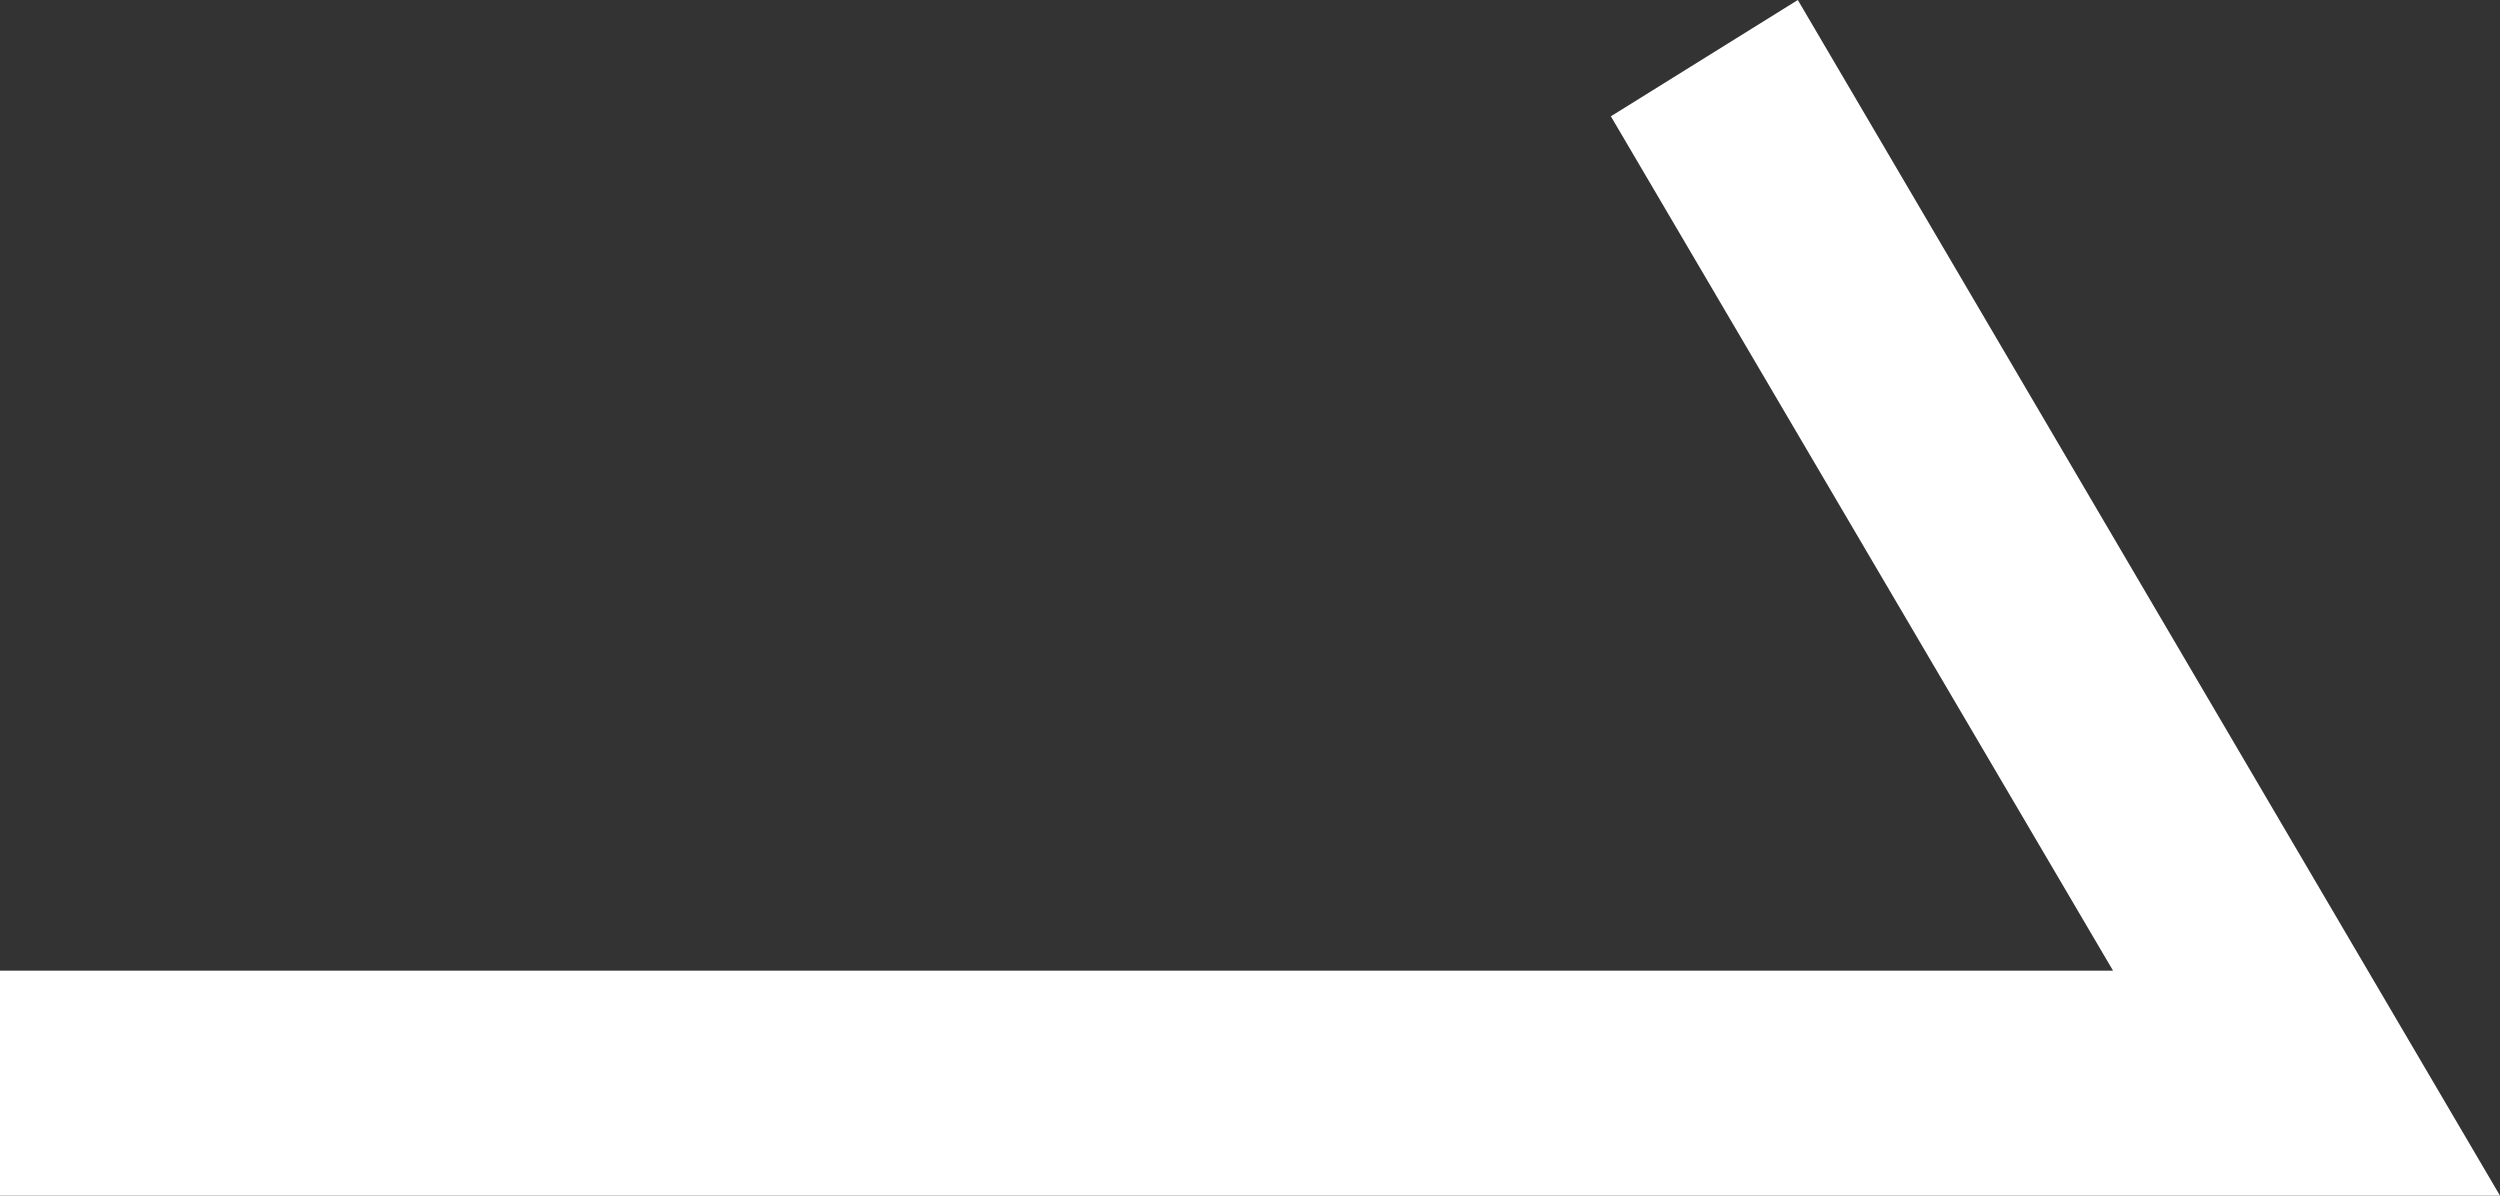 <svg xmlns="http://www.w3.org/2000/svg" width="23" height="11" viewBox="0 0 23 11"><rect x="0" y="0" width="23" height="11" fill="#333333" stroke="none"/><path fill="#fff" d="M23 11H0V8.93h19.44l-4.62-7.86L16.54 0 23 11z"/></svg>